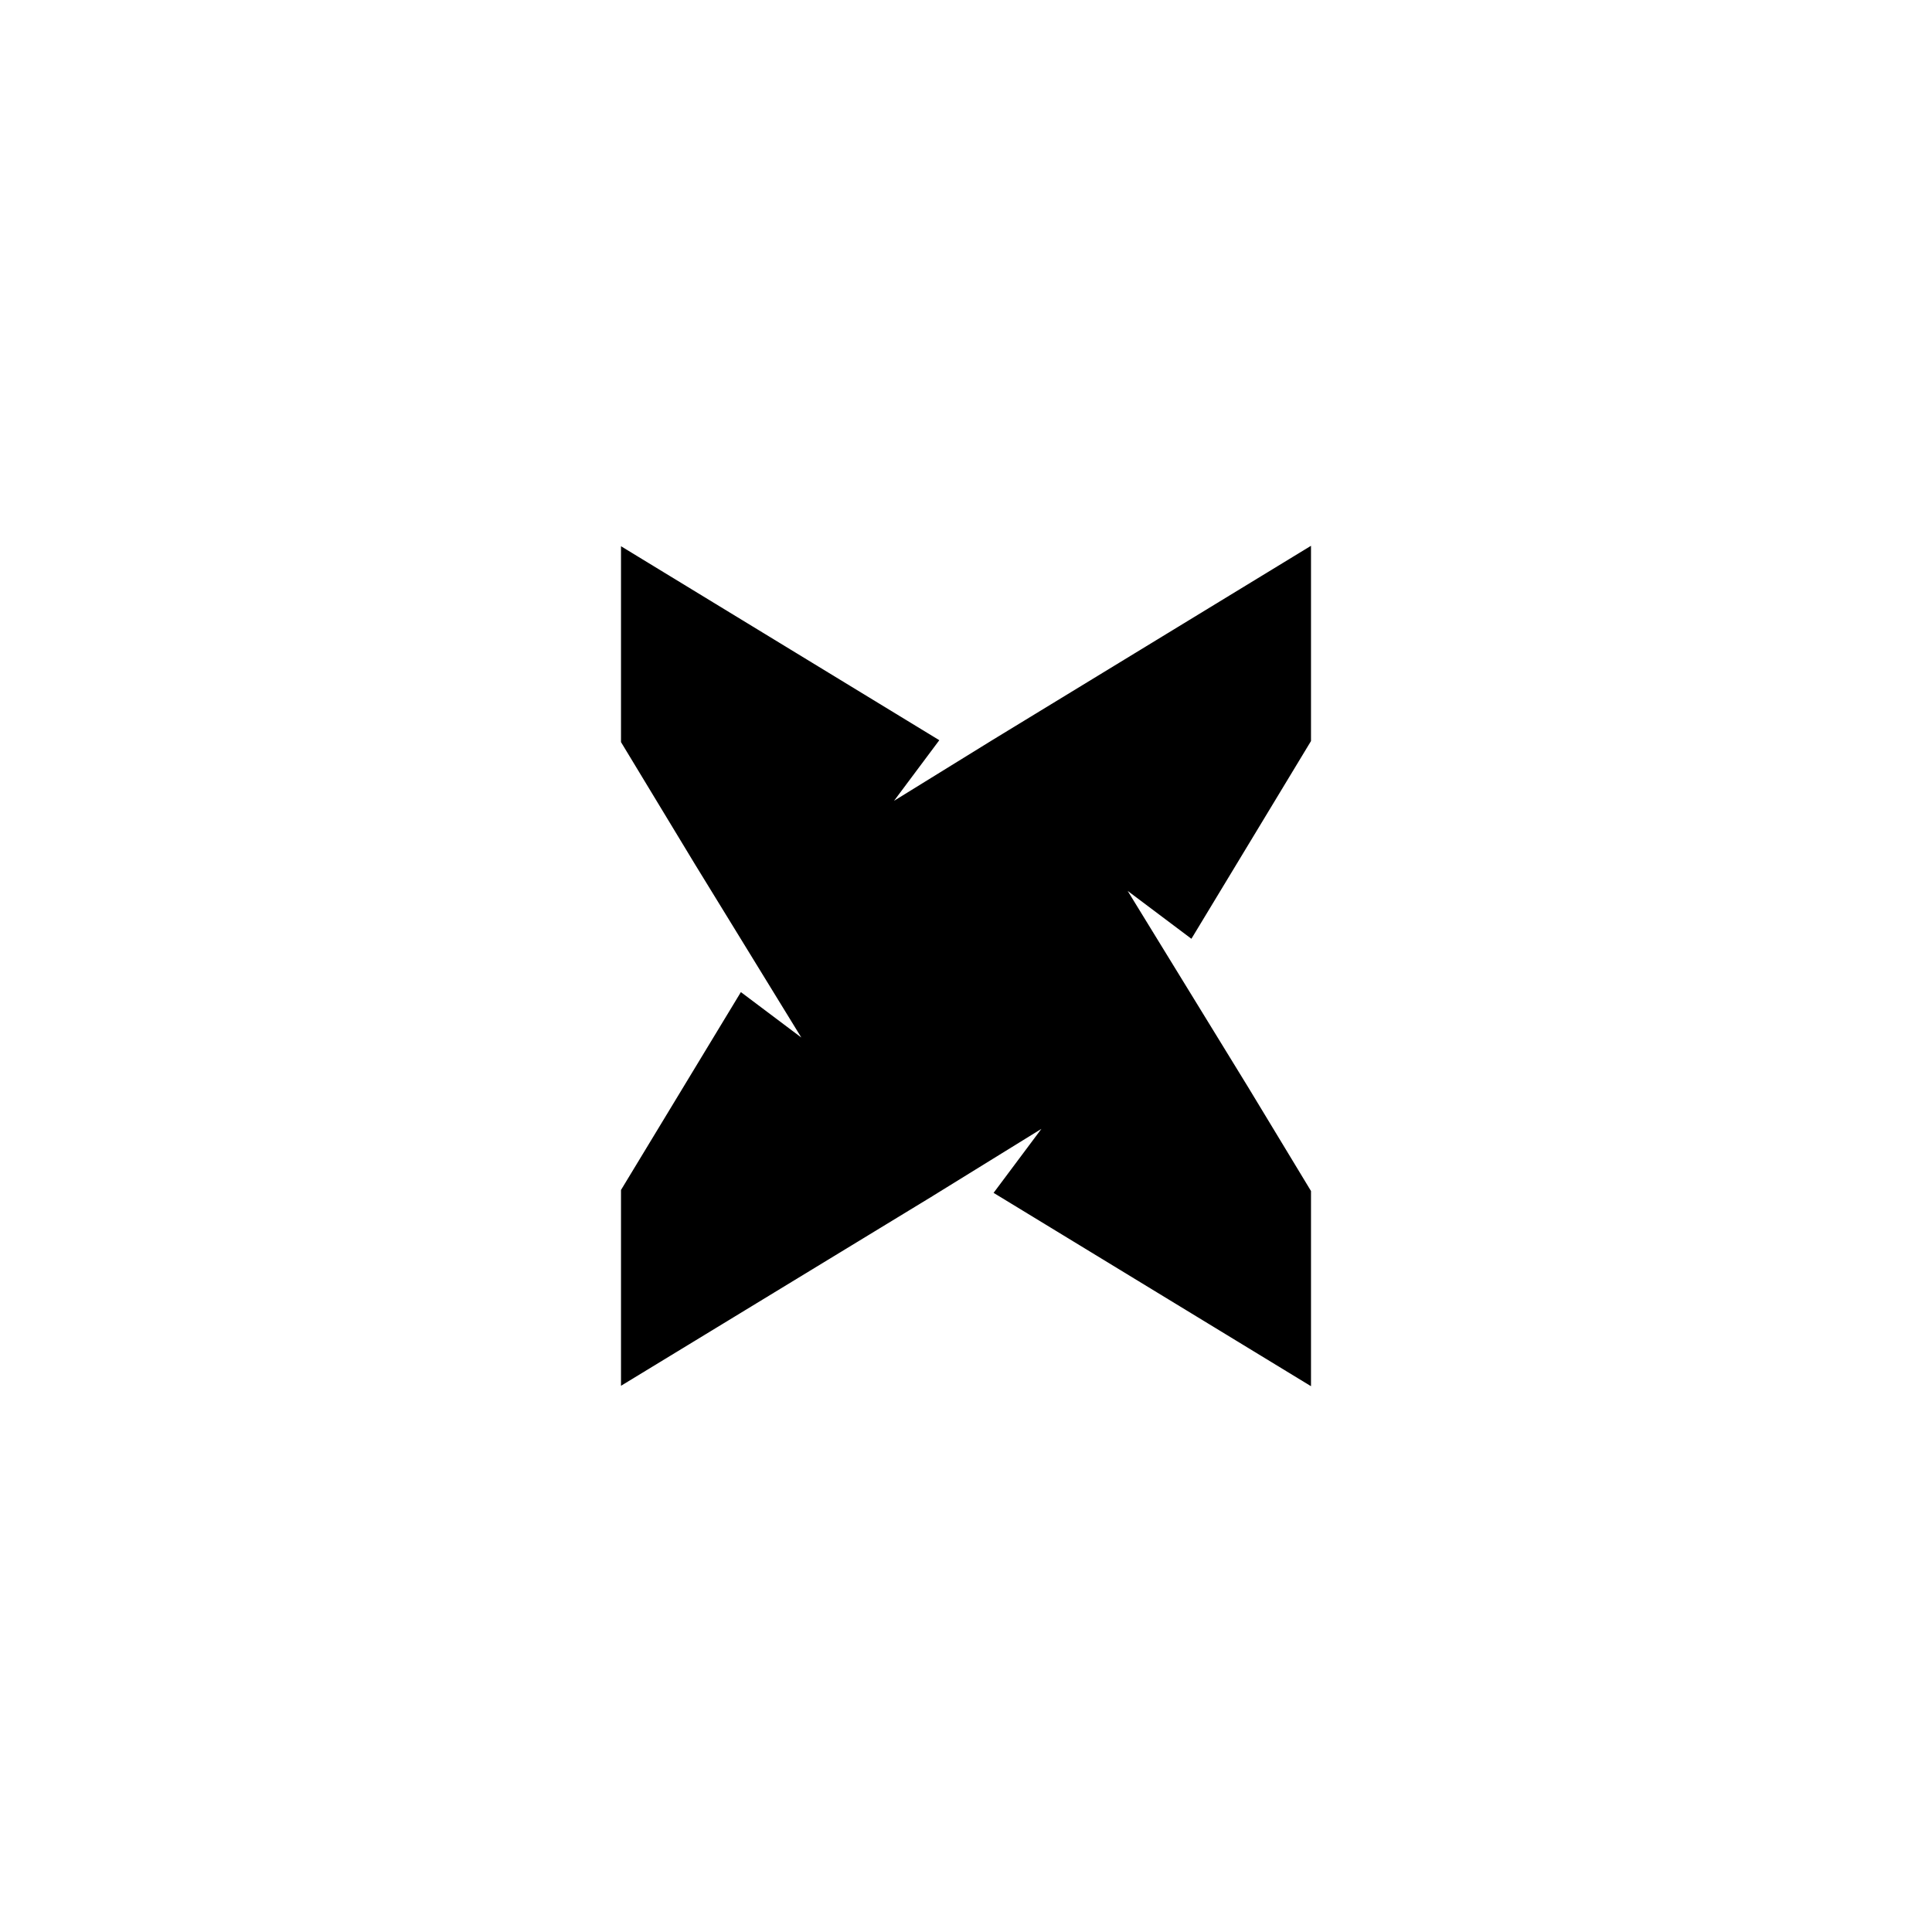 <svg width="100" height="100" viewBox="0 0 100 100" fill="none" xmlns="http://www.w3.org/2000/svg">
<path d="M32.143 38.411V28.273L48.618 38.313L46.276 41.449L51.398 38.286L67.857 28.25V38.357L61.667 48.591L58.368 46.113L64.641 56.333L64.643 56.337L67.857 61.647V71.75L51.428 61.742L53.903 58.43L48.35 61.859L48.263 61.914L32.143 71.728V61.593L38.348 51.351L41.476 53.702L36.017 44.809L35.977 44.744L32.143 38.411Z" fill="black"/>
</svg>

